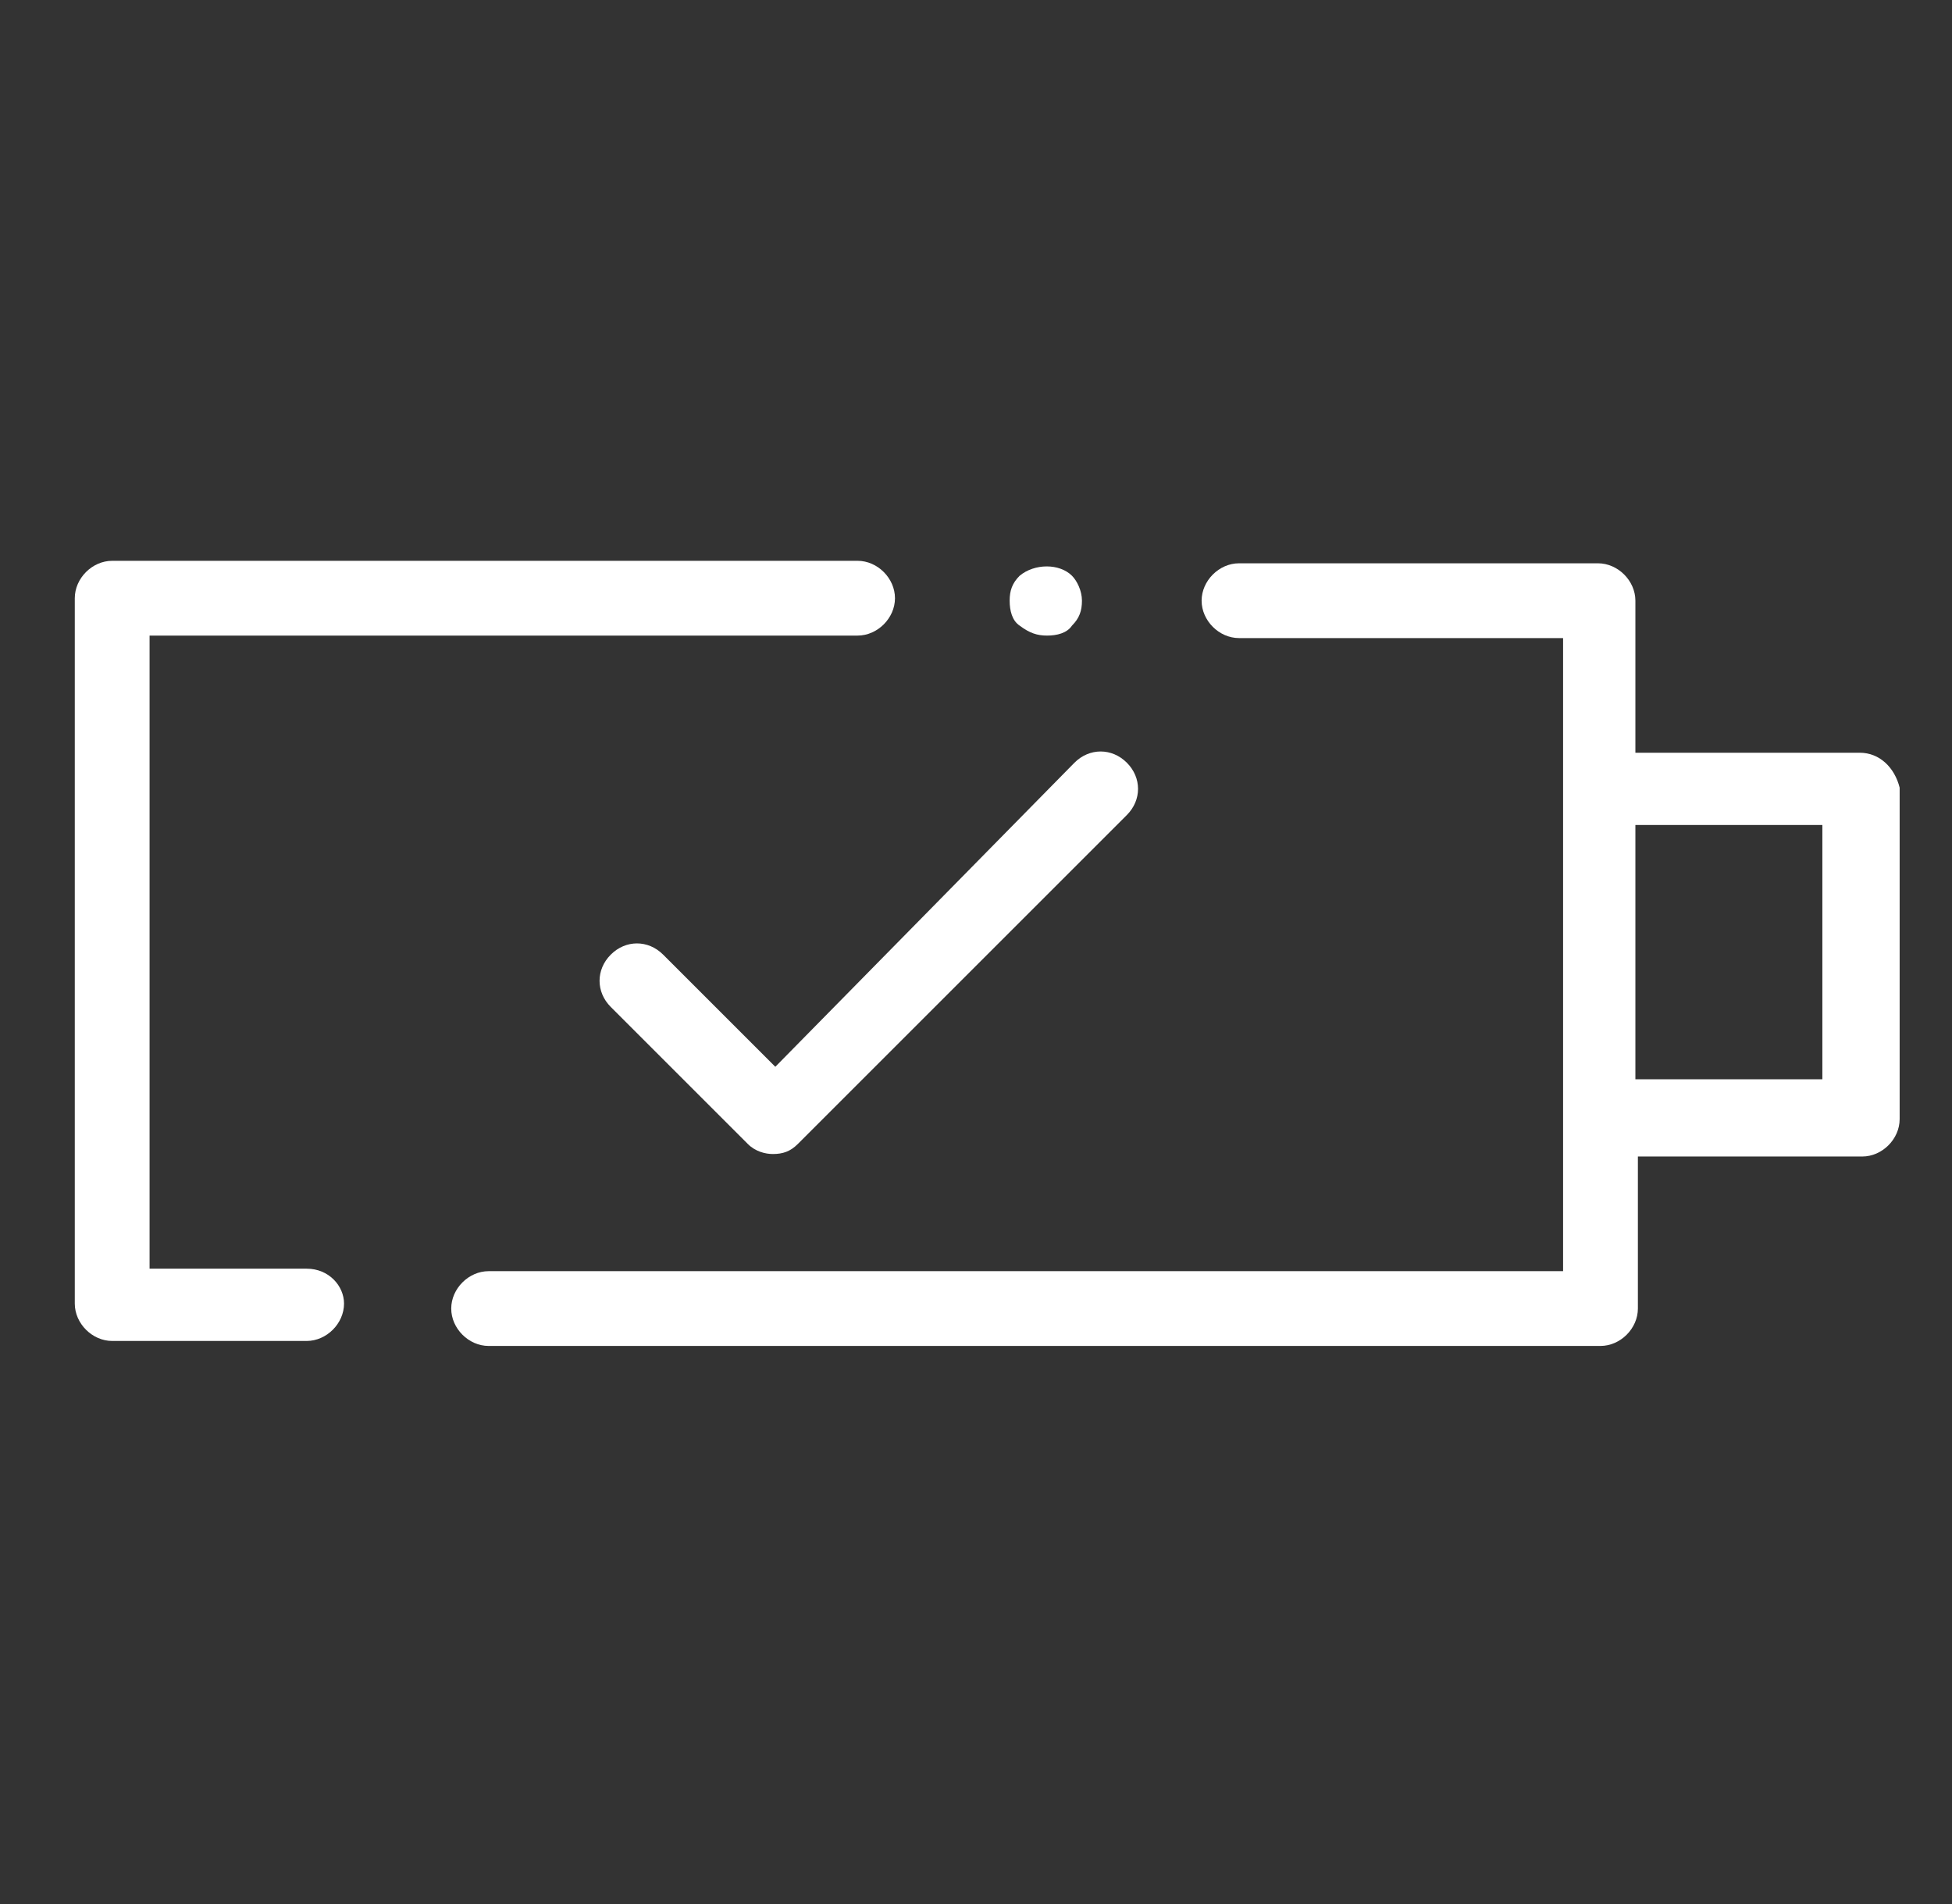 <?xml version="1.0" encoding="UTF-8"?>
<!-- Generator: Adobe Illustrator 27.5.0, SVG Export Plug-In . SVG Version: 6.00 Build 0)  -->
<svg xmlns="http://www.w3.org/2000/svg" xmlns:xlink="http://www.w3.org/1999/xlink" version="1.1" id="Layer_1" x="0px" y="0px" viewBox="0 0 78.3 76.4" style="enable-background:new 0 0 78.3 76.4;" xml:space="preserve">
<rect x="0" y="0" width="78.3" height="76.4" fill="#333333" stroke="none"/>
<style type="text/css">
	.st0{fill:#FFFFFF;}
	.st1{fill:#29D3CE;}
	.st2{fill:#484751;}
	.st3{fill:url(#SVGID_1_);}
	.st4{fill:#2E2E3B;}
	.st5{fill:#333333;}
	.st6{fill:#DDE7FF;}
	.st7{fill:#E8DDFF;}
	.st8{fill:url(#SVGID_00000172405210387111794930000007212066387758152620_);}
	.st9{fill:url(#SVGID_00000084495337555723474050000013385492176732425115_);}
	.st10{fill:#DDCDFF;}
	.st11{fill:url(#SVGID_00000077318130669669162970000001410161941613589397_);}
	.st12{fill:url(#SVGID_00000093867028917514751380000009416819989992057232_);}
	.st13{fill:url(#SVGID_00000105412411924084407210000013167555113100665005_);}
	.st14{fill:url(#SVGID_00000150814665937414718410000002013174619028977852_);}
	.st15{fill:url(#SVGID_00000004508138214474340340000012643060694076803715_);}
	.st16{fill:#394553;}
	.st17{fill:#6D6E70;}
	.st18{fill:#443027;}
	.st19{opacity:0.7;}
	.st20{fill:#000100;}
	.st21{fill:#19323F;}
	.st22{fill:#FD5C3F;}
	.st23{fill:#00DBFF;}
	.st24{fill:url(#SVGID_00000065768156329316873730000009272635160531051702_);}
	.st25{fill:url(#SVGID_00000011023535768775888910000001994457296425373631_);}
	.st26{fill:url(#SVGID_00000001653557451315388040000015053579080276552840_);}
	.st27{fill:#CDDCFF;}
	.st28{fill:url(#SVGID_00000149363803225249669690000011426526936733840032_);}
	.st29{fill:url(#SVGID_00000003827826440431476320000000014874784047988355_);}
	.st30{fill:url(#SVGID_00000026848851016847686280000016273204008642014637_);}
	.st31{fill:url(#SVGID_00000034061514789726098790000001962142912224417937_);}
	.st32{fill:url(#SVGID_00000077313005787521358090000005927474708228172732_);}
	.st33{fill:#C6ABFF;}
	.st34{fill:url(#SVGID_00000121995577093367119750000011175930159910429064_);}
	.st35{fill:url(#SVGID_00000067220962992999330050000010059537106773381528_);}
	.st36{fill:url(#SVGID_00000051379443439258627570000012556655095216545419_);}
	.st37{fill:url(#SVGID_00000158000054790314222840000014952545381605511341_);}
	.st38{fill:url(#SVGID_00000166657457492728521300000000201439454219754895_);}
</style>
<g>
	<path class="st0" d="M74.6,30.2h-9v-6.1c0-0.8-0.7-1.5-1.5-1.5H49.7c-0.8,0-1.5,0.7-1.5,1.5c0,0.8,0.7,1.5,1.5,1.5h13v25.4H19.6   c-0.8,0-1.5,0.7-1.5,1.5c0,0.8,0.7,1.5,1.5,1.5h44.6c0.8,0,1.5-0.7,1.5-1.5v-6.1h9c0.8,0,1.5-0.7,1.5-1.5V31.6   C76,30.8,75.4,30.2,74.6,30.2z M73.1,43.3h-7.5V33.1h7.5V43.3z"></path>
	<path class="st0" d="M12.3,50.9H6V25.5h28.4c0.8,0,1.5-0.7,1.5-1.5c0-0.8-0.7-1.5-1.5-1.5H4.5c-0.8,0-1.5,0.7-1.5,1.5v28.3   c0,0.8,0.7,1.5,1.5,1.5h7.8c0.8,0,1.5-0.7,1.5-1.5C13.8,51.6,13.2,50.9,12.3,50.9z"></path>
	<path class="st0" d="M42,25.5c0.4,0,0.8-0.1,1-0.4c0.3-0.3,0.4-0.6,0.4-1c0-0.4-0.2-0.8-0.4-1c-0.5-0.5-1.5-0.5-2.1,0   c-0.3,0.3-0.4,0.6-0.4,1c0,0.4,0.1,0.8,0.4,1C41.3,25.4,41.6,25.5,42,25.5z"></path>
	<path class="st0" d="M31.1,42.8l-4.5-4.5c-0.6-0.6-1.5-0.6-2.1,0c-0.6,0.6-0.6,1.5,0,2.1l5.5,5.5c0.3,0.3,0.7,0.4,1,0.4   c0.4,0,0.7-0.1,1-0.4l13.2-13.2c0.6-0.6,0.6-1.5,0-2.1c-0.6-0.6-1.5-0.6-2.1,0L31.1,42.8z"></path>
</g>
</svg>
